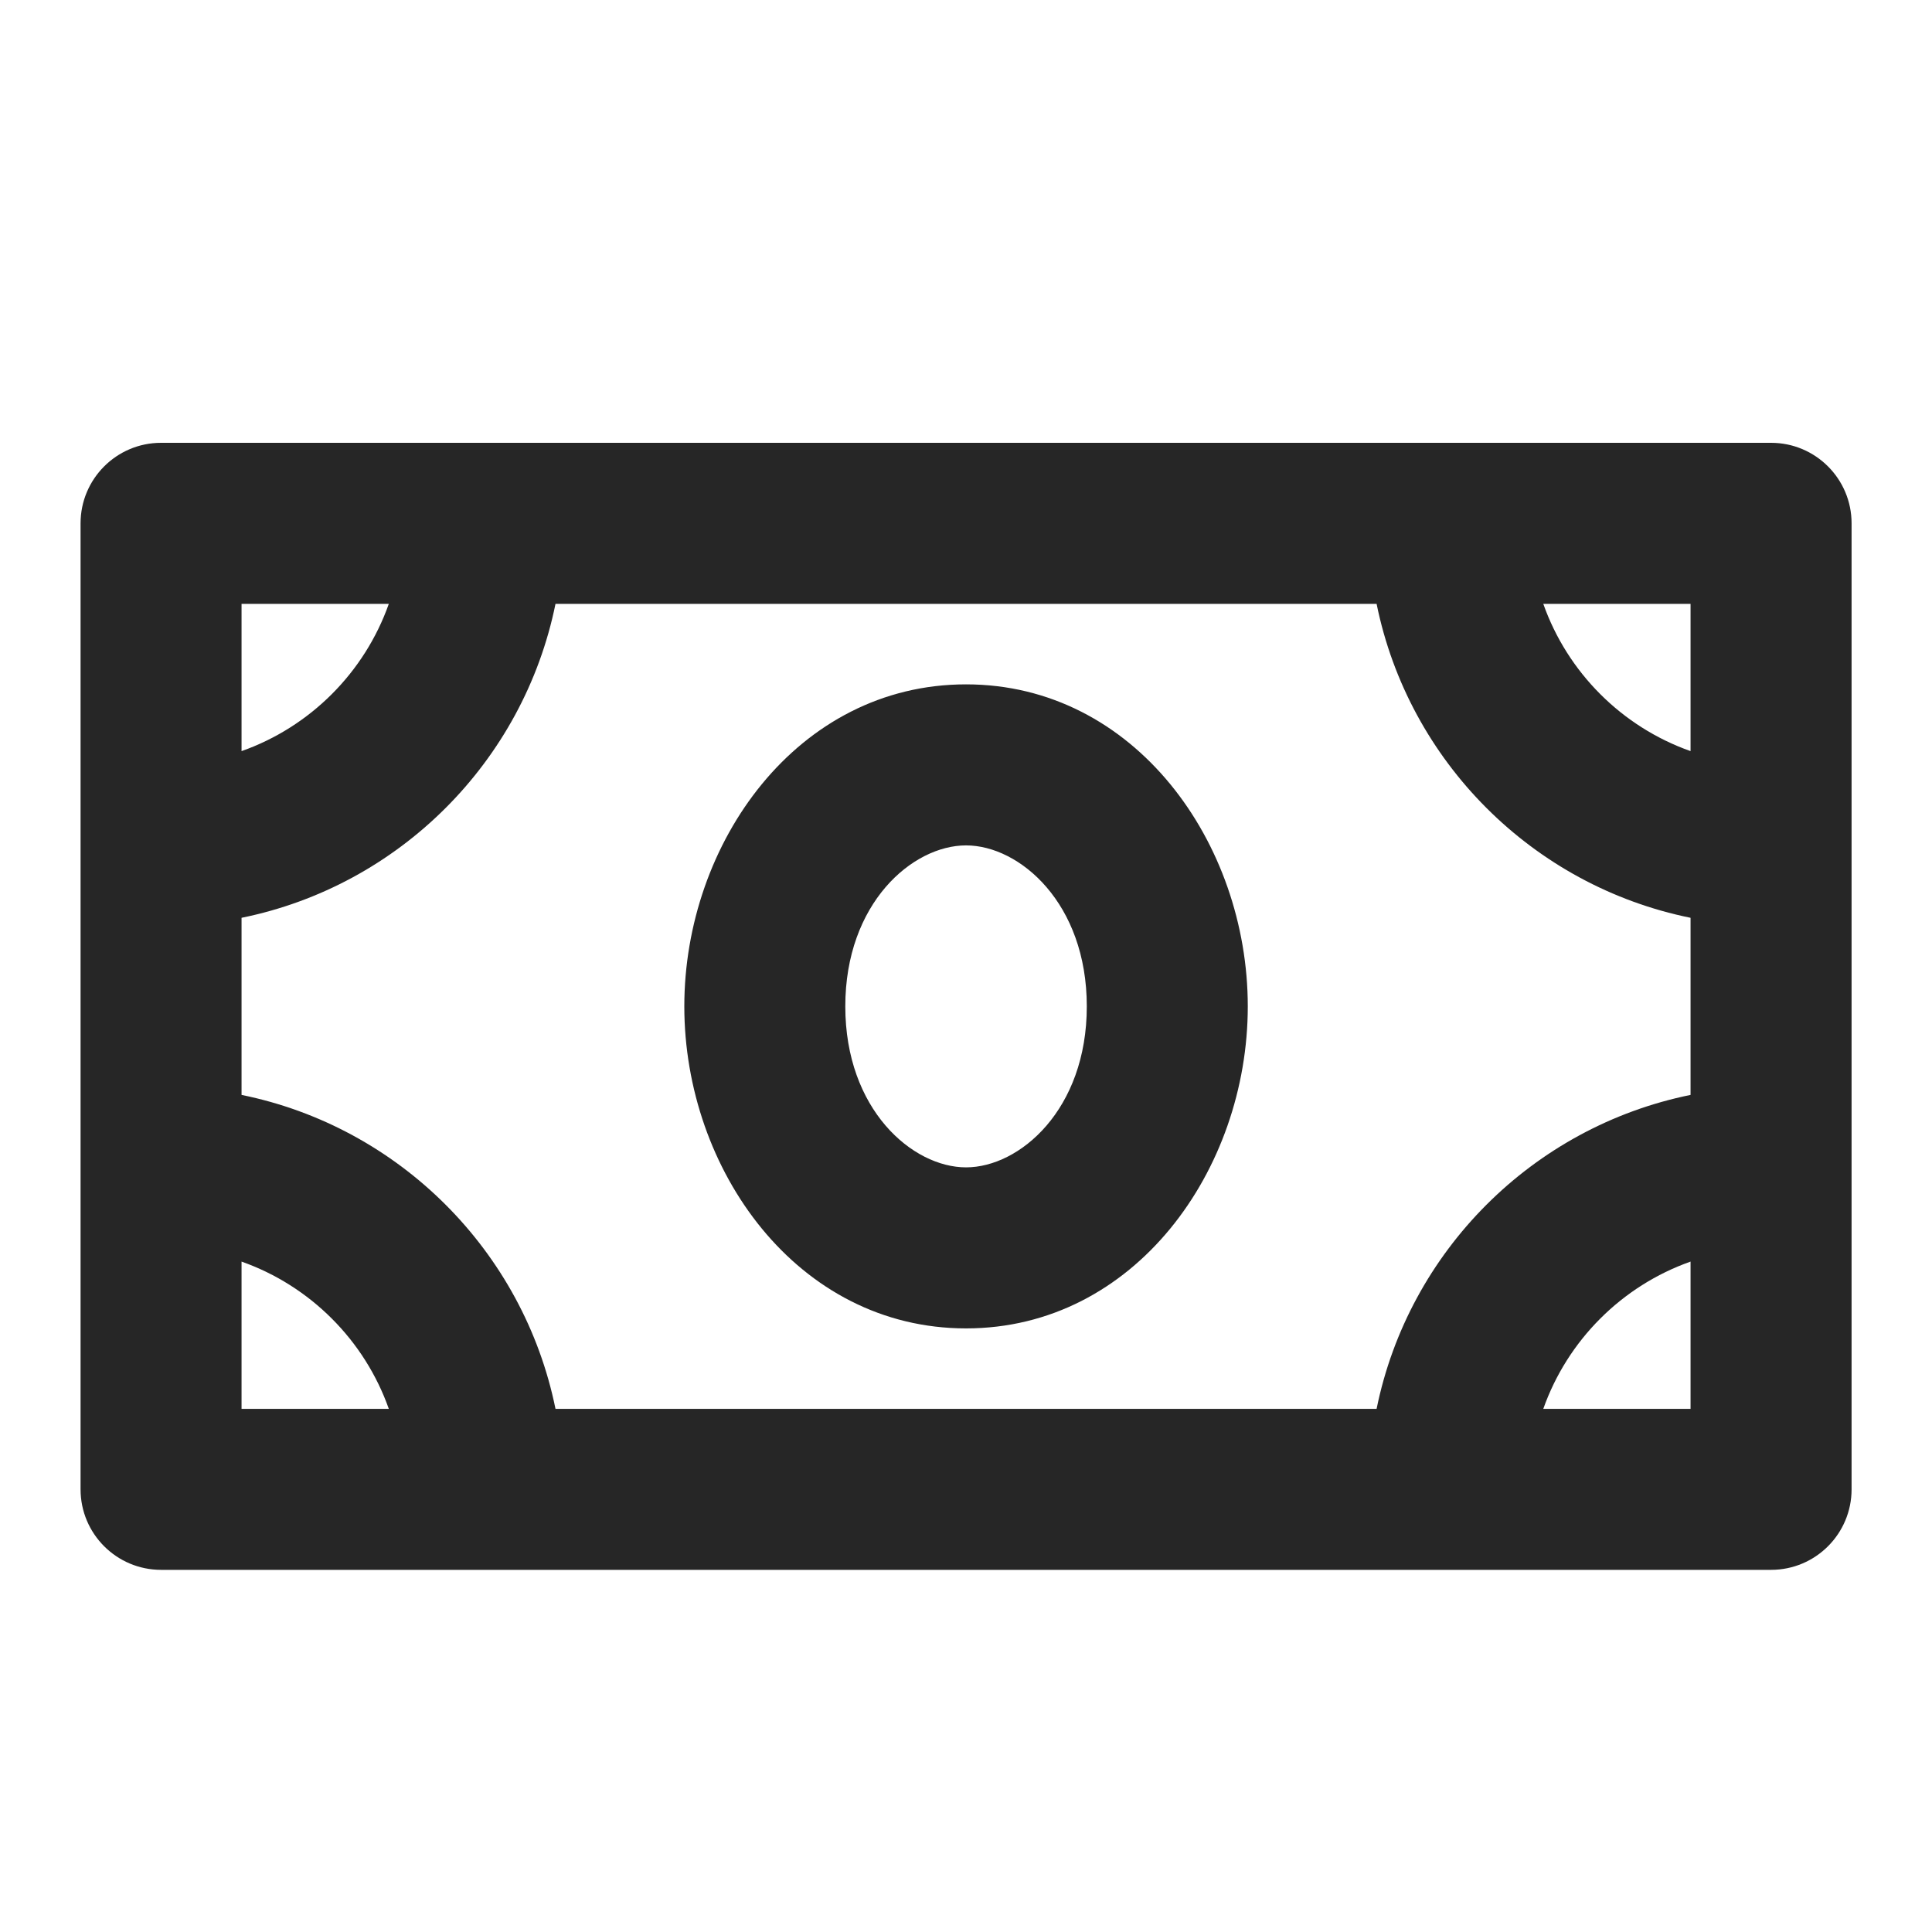 <svg fill="none" height="40" viewBox="0 0 40 40" width="40" xmlns="http://www.w3.org/2000/svg"><path clip-rule="evenodd" d="m1.668 10.835c0-.92.746-1.667 1.667-1.667h33.333c.92 0 1.667.746 1.667 1.667v20c0 .92-.746 1.667-1.667 1.667h-33.333c-.92 0-1.667-.746-1.667-1.667zm3.333 8.167v3.667c3.265.663 5.837 3.235 6.5 6.5h17c.663-3.265 3.235-5.837 6.5-6.5v-3.667c-3.265-.663-5.837-3.235-6.5-6.5h-17c-.663 3.265-3.235 5.837-6.5 6.5zm3.049-6.5h-3.049v3.049c1.421-.502 2.547-1.628 3.049-3.049zm23.902 0c.502 1.421 1.628 2.547 3.049 3.049v-3.049zm3.049 13.618c-1.421.502-2.547 1.628-3.049 3.049h3.049zm-26.951 3.049c-.502-1.421-1.628-2.547-3.049-3.049v3.049zm6.118-8.333c0-3.384 2.34-6.667 5.833-6.667s5.833 3.282 5.833 6.667c0 3.385-2.34 6.667-5.833 6.667s-5.833-3.282-5.833-6.667zm5.833-3.333c-1.109 0-2.5 1.195-2.5 3.333 0 2.138 1.391 3.333 2.5 3.333s2.5-1.195 2.5-3.333c0-2.138-1.391-3.333-2.5-3.333z" fill="#000" fill-opacity=".85" fill-rule="evenodd"/></svg>